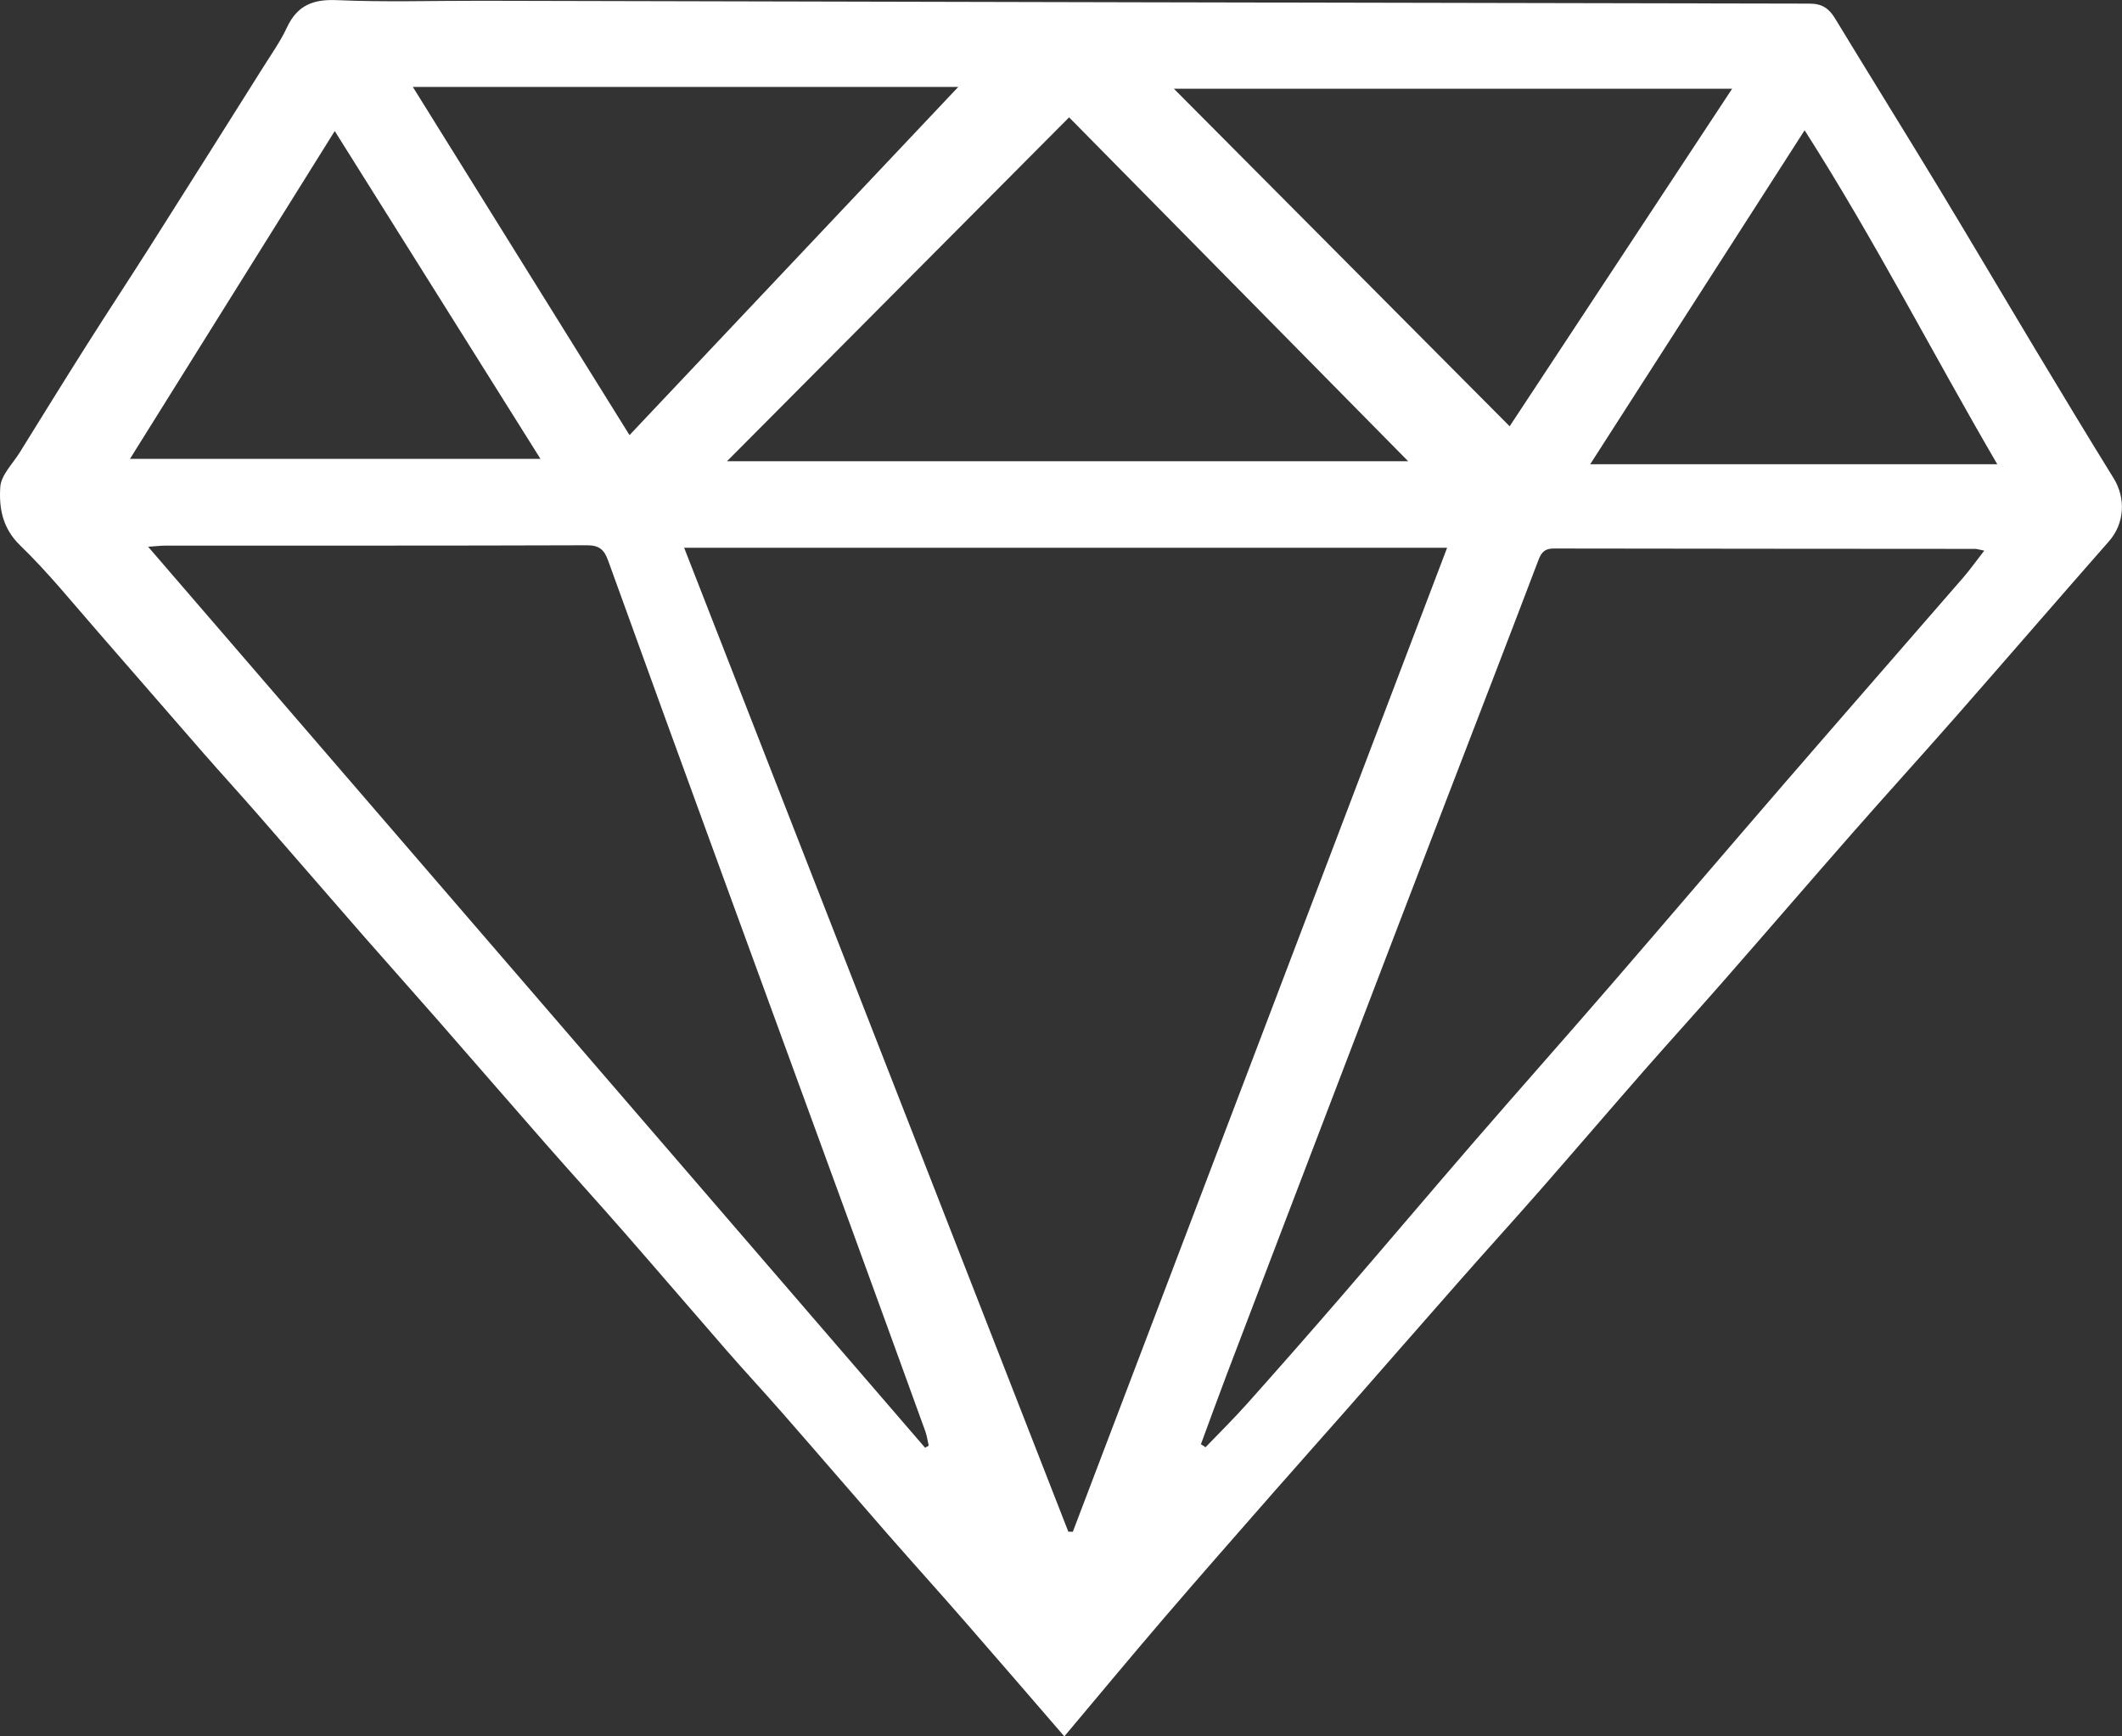 <?xml version="1.0" encoding="UTF-8"?> <svg xmlns="http://www.w3.org/2000/svg" width="44" height="36" viewBox="0 0 44 36" fill="none"><rect x="0" y="0" width="44" height="36" fill="#333333" stroke="none"/><g clip-path="url(#clip0_567_244)"><path d="M22.069 36C21.376 35.199 20.684 34.394 19.986 33.595C19.467 32.999 18.936 32.412 18.414 31.816C17.69 30.987 16.973 30.152 16.249 29.325C15.862 28.881 15.461 28.451 15.074 28.007C14.365 27.194 13.664 26.374 12.954 25.562C12.412 24.942 11.857 24.333 11.314 23.714C10.567 22.863 9.827 22.006 9.081 21.154C8.567 20.567 8.046 19.985 7.532 19.398C6.801 18.562 6.075 17.72 5.344 16.883C4.978 16.464 4.603 16.054 4.236 15.635C3.505 14.799 2.78 13.957 2.049 13.121C1.513 12.509 1.002 11.872 0.419 11.309C0.048 10.951 -0.023 10.528 0.006 10.096C0.022 9.851 0.261 9.618 0.407 9.384C0.863 8.648 1.319 7.911 1.782 7.179C2.219 6.488 2.669 5.806 3.107 5.116C3.896 3.872 4.681 2.627 5.465 1.381C5.634 1.113 5.819 0.851 5.952 0.565C6.168 0.108 6.494 -0.019 6.99 0.003C7.988 0.047 8.989 0.014 9.989 0.016C19.168 0.037 28.345 0.06 37.523 0.075C37.783 0.075 37.926 0.177 38.052 0.385C38.763 1.556 39.487 2.719 40.197 3.89C40.883 5.023 41.555 6.165 42.237 7.3C42.762 8.174 43.289 9.046 43.825 9.913C44.088 10.338 44.049 10.86 43.73 11.222C42.672 12.425 41.625 13.639 40.568 14.843C39.848 15.663 39.114 16.47 38.394 17.29C37.506 18.302 36.628 19.323 35.741 20.335C35.199 20.955 34.644 21.564 34.101 22.183C33.376 23.011 32.66 23.847 31.936 24.674C31.386 25.301 30.824 25.919 30.273 26.545C29.495 27.427 28.724 28.313 27.948 29.196C27.425 29.79 26.898 30.38 26.376 30.975C25.63 31.827 24.881 32.678 24.144 33.537C23.454 34.342 22.777 35.157 22.067 36.002L22.069 36ZM14.186 11.357C16.847 18.172 19.5 24.964 22.152 31.756C22.183 31.756 22.214 31.757 22.245 31.758C24.824 24.979 27.403 18.2 30.006 11.357H14.186ZM19.183 30.016C19.208 30.001 19.232 29.987 19.257 29.972C19.233 29.872 19.221 29.768 19.186 29.673C18.683 28.285 18.179 26.898 17.673 25.512C16.76 23.012 15.844 20.513 14.932 18.013C14.154 15.883 13.378 13.752 12.608 11.618C12.528 11.396 12.424 11.305 12.173 11.305C9.259 11.315 6.345 11.311 3.431 11.312C3.333 11.312 3.236 11.325 3.072 11.336C8.476 17.602 13.83 23.809 19.183 30.017V30.016ZM41.144 11.416C41.02 11.392 40.989 11.38 40.958 11.38C38.046 11.378 35.133 11.377 32.221 11.372C32.041 11.372 31.965 11.439 31.901 11.608C31.276 13.255 30.639 14.898 30.007 16.543C29.254 18.505 28.502 20.468 27.752 22.432C26.982 24.445 26.213 26.458 25.446 28.472C25.26 28.961 25.083 29.452 24.901 29.943L24.997 30.005C25.288 29.702 25.588 29.408 25.867 29.094C26.524 28.357 27.176 27.616 27.821 26.869C28.74 25.805 29.647 24.733 30.566 23.67C31.508 22.583 32.462 21.508 33.403 20.421C34.61 19.025 35.806 17.621 37.013 16.226C38.241 14.806 39.478 13.392 40.708 11.974C40.85 11.81 40.976 11.632 41.144 11.416H41.144ZM15.073 9.563H29.199C26.827 7.158 24.49 4.787 22.168 2.433C19.8 4.812 17.458 7.167 15.074 9.563H15.073ZM24.341 1.84C26.639 4.15 28.964 6.487 31.303 8.838C32.81 6.552 34.337 4.237 35.916 1.84H24.341ZM13.053 9.021C15.321 6.619 17.564 4.244 19.87 1.802H8.56C10.071 4.23 11.553 6.611 13.053 9.021ZM37.419 2.701C35.916 5.042 34.468 7.296 32.973 9.625H41.414C40.075 7.332 38.882 4.992 37.419 2.701ZM6.941 2.717C5.517 4.998 4.124 7.226 2.695 9.514H11.207C9.777 7.237 8.375 5.002 6.941 2.717Z" fill="white"></path></g><defs><clipPath id="clip0_567_244"><rect width="44" height="36" fill="white"></rect></clipPath></defs></svg> 